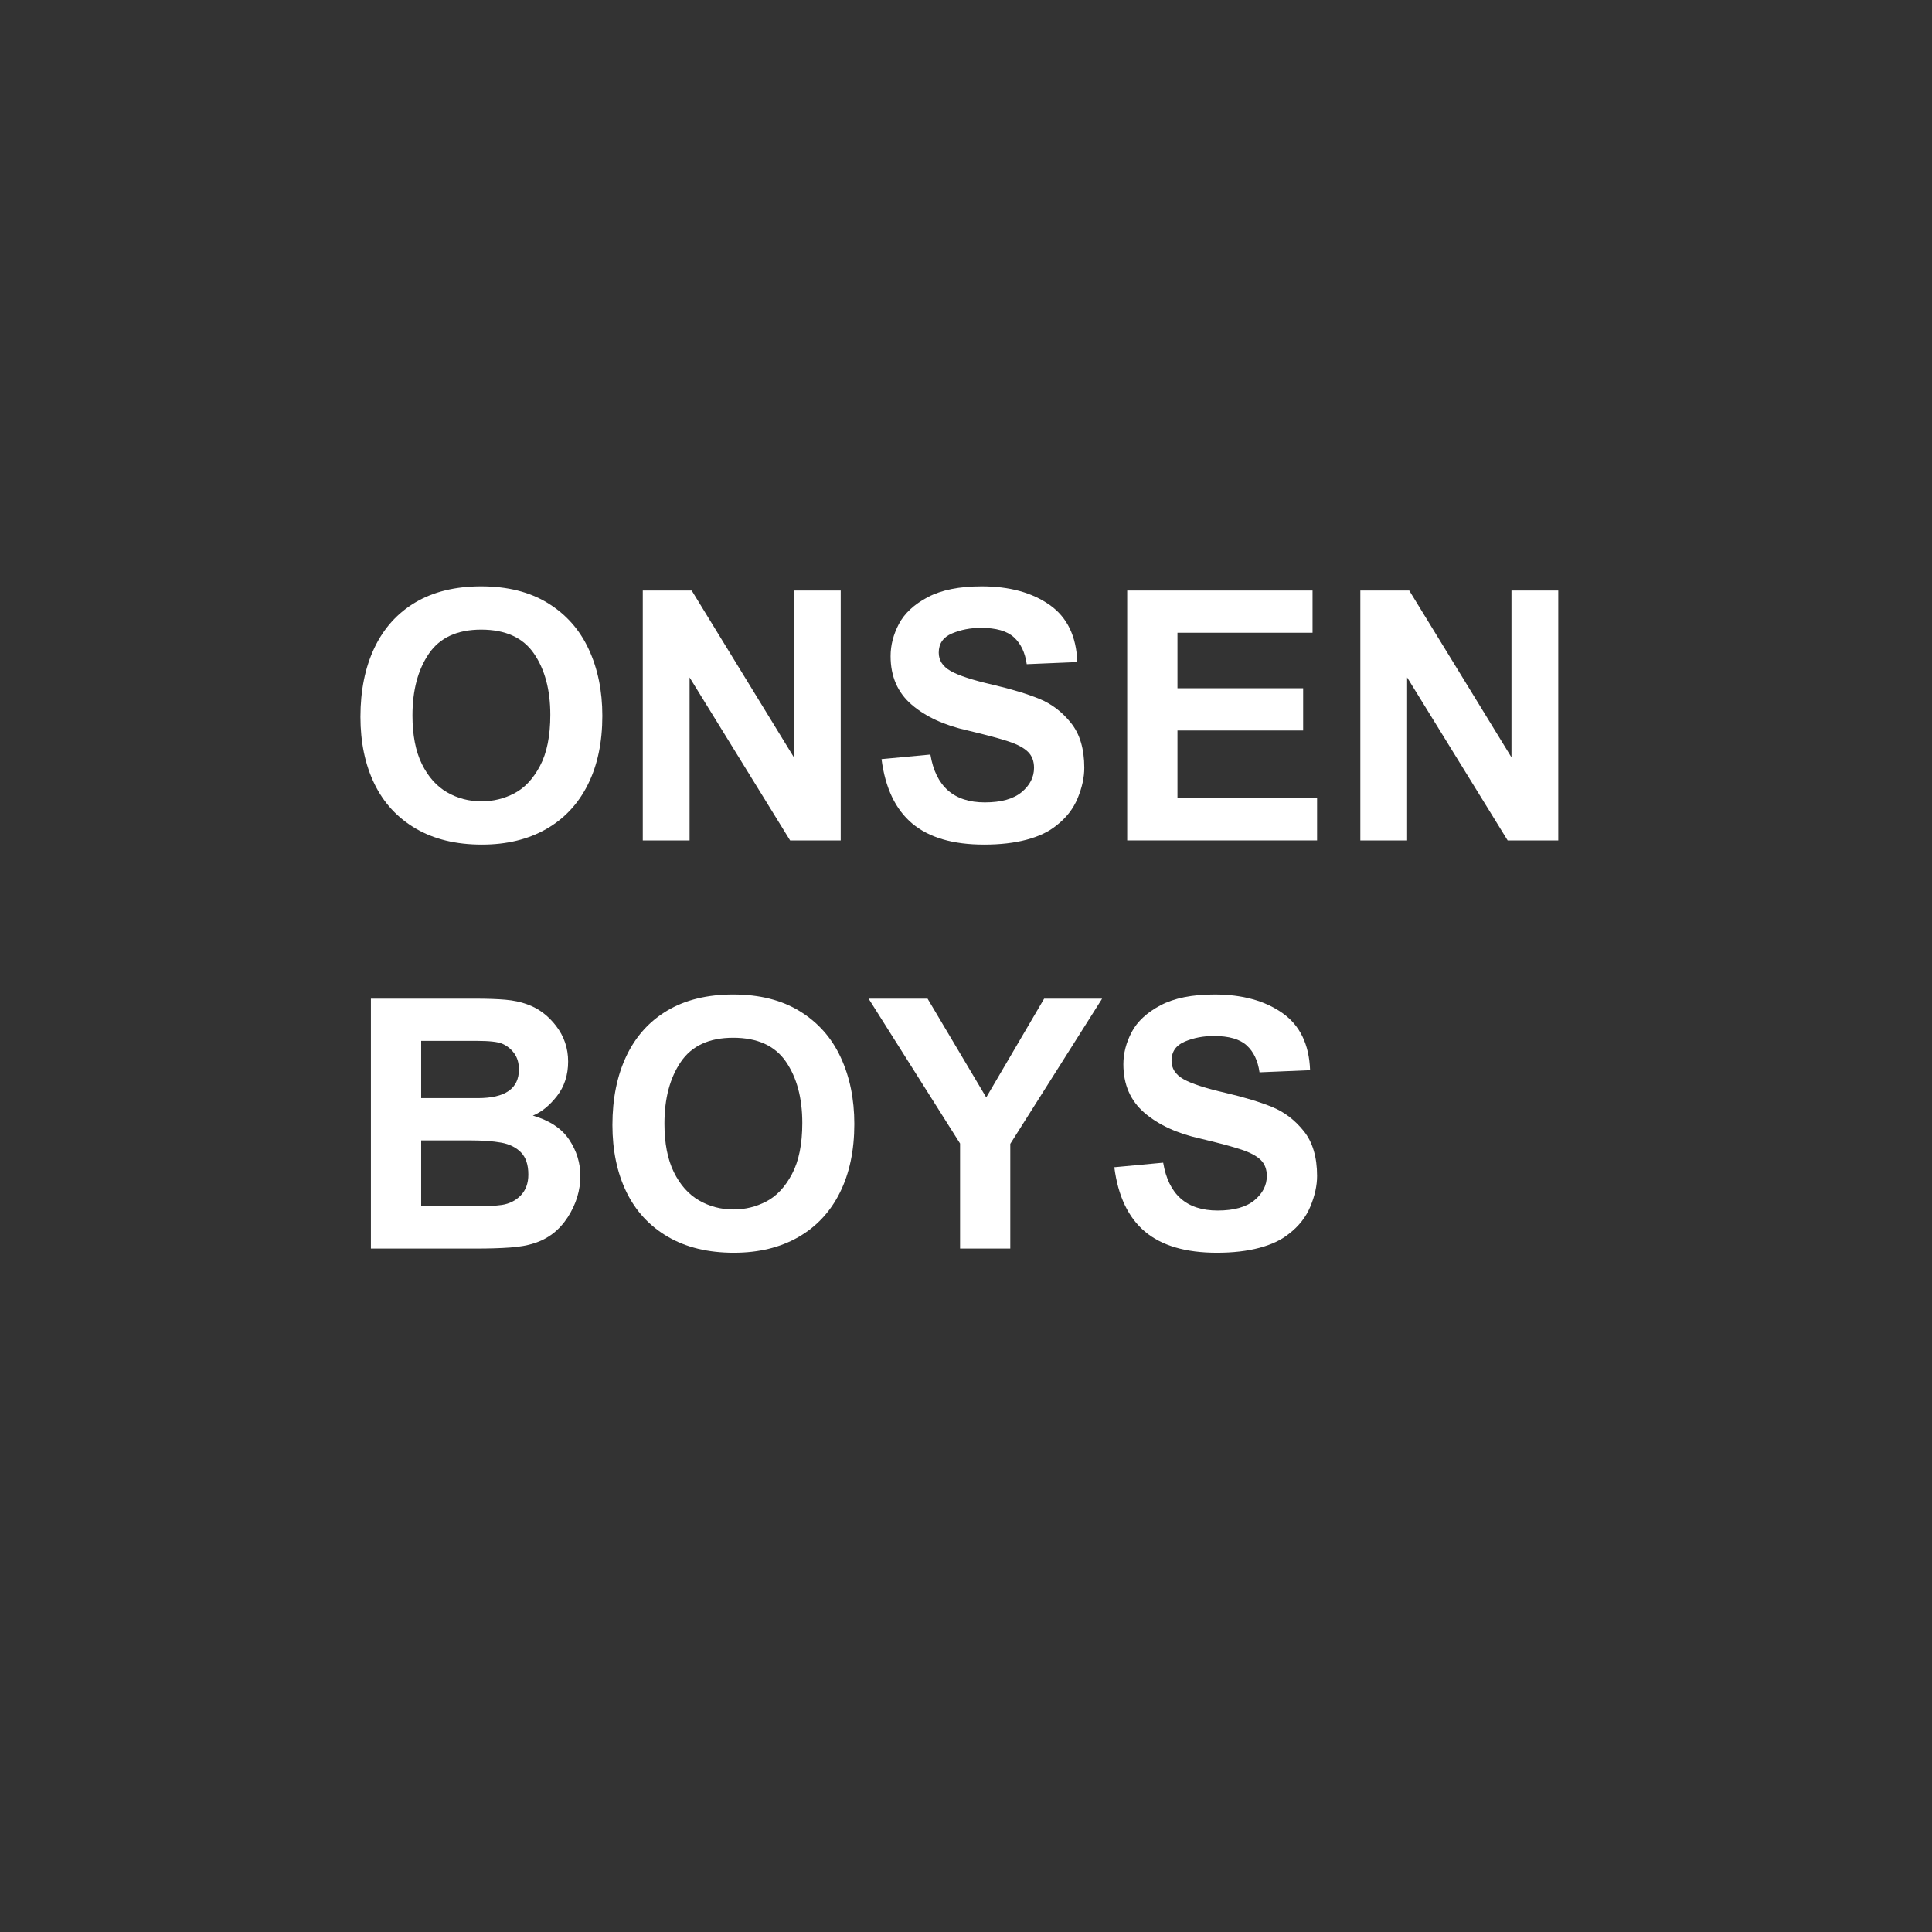 <svg version="1.0" preserveAspectRatio="xMidYMid meet" height="800" viewBox="0 0 600 600" zoomAndPan="magnify" width="800" xmlns:xlink="http://www.w3.org/1999/xlink" xmlns="http://www.w3.org/2000/svg"><rect x="0" y="0" width="600" height="600" fill="#333333" stroke="none"/><defs><g></g></defs><g fill-opacity="1" fill="#ffffff"><g transform="translate(107.281, 261)"><g><path d="M 42.156 -78.906 C 50.32 -78.906 57.223 -77.172 62.859 -73.703 C 68.504 -70.234 72.734 -65.461 75.547 -59.391 C 78.367 -53.328 79.781 -46.43 79.781 -38.703 C 79.781 -30.461 78.281 -23.344 75.281 -17.344 C 72.281 -11.344 67.961 -6.734 62.328 -3.516 C 56.691 -0.305 50.039 1.297 42.375 1.297 C 34.352 1.297 27.504 -0.363 21.828 -3.688 C 16.16 -7.008 11.879 -11.648 8.984 -17.609 C 6.098 -23.578 4.656 -30.5 4.656 -38.375 C 4.656 -46.539 6.098 -53.676 8.984 -59.781 C 11.879 -65.883 16.125 -70.598 21.719 -73.922 C 27.32 -77.242 34.133 -78.906 42.156 -78.906 Z M 20.812 -38.797 C 20.812 -32.734 21.785 -27.711 23.734 -23.734 C 25.691 -19.766 28.297 -16.836 31.547 -14.953 C 34.797 -13.078 38.367 -12.141 42.266 -12.141 C 45.879 -12.141 49.273 -12.969 52.453 -14.625 C 55.641 -16.289 58.297 -19.129 60.422 -23.141 C 62.555 -27.148 63.625 -32.441 63.625 -39.016 C 63.625 -46.754 61.926 -53.098 58.531 -58.047 C 55.133 -62.992 49.676 -65.469 42.156 -65.469 C 34.719 -65.469 29.301 -62.973 25.906 -57.984 C 22.508 -53.004 20.812 -46.609 20.812 -38.797 Z M 20.812 -38.797"></path></g></g></g><g fill-opacity="1" fill="#ffffff"><g transform="translate(191.606, 261)"><g><path d="M 54.953 -25.797 L 54.953 -77.609 L 69.484 -77.609 L 69.484 0 L 53.766 0 L 22.547 -50.625 L 22.547 0 L 8.016 0 L 8.016 -77.609 L 23.203 -77.609 Z M 54.953 -25.797"></path></g></g></g><g fill-opacity="1" fill="#ffffff"><g transform="translate(269.861, 261)"><g><path d="M 35.016 -78.906 C 43.609 -78.906 50.633 -76.988 56.094 -73.156 C 61.551 -69.332 64.422 -63.41 64.703 -55.391 L 49 -54.734 C 48.488 -58.348 47.164 -61.129 45.031 -63.078 C 42.906 -65.035 39.492 -66.016 34.797 -66.016 C 31.547 -66.016 28.547 -65.438 25.797 -64.281 C 23.047 -63.125 21.672 -61.133 21.672 -58.312 C 21.672 -55.926 22.898 -54.031 25.359 -52.625 C 27.816 -51.219 32.191 -49.789 38.484 -48.344 C 44.336 -46.969 49.16 -45.504 52.953 -43.953 C 56.742 -42.398 60.008 -39.906 62.75 -36.469 C 65.5 -33.039 66.875 -28.398 66.875 -22.547 C 66.875 -19.578 66.188 -16.43 64.812 -13.109 C 63.445 -9.785 61.207 -6.93 58.094 -4.547 C 55.781 -2.672 52.727 -1.227 48.938 -0.219 C 45.145 0.789 40.754 1.297 35.766 1.297 C 26.086 1.297 18.645 -0.883 13.438 -5.25 C 8.238 -9.625 5.062 -16.289 3.906 -25.25 L 19.078 -26.672 C 20.734 -16.766 26.367 -11.812 35.984 -11.812 C 41.047 -11.812 44.859 -12.875 47.422 -15 C 49.984 -17.133 51.266 -19.648 51.266 -22.547 C 51.266 -24.641 50.629 -26.301 49.359 -27.531 C 48.098 -28.758 46.113 -29.82 43.406 -30.719 C 40.695 -31.625 36.453 -32.766 30.672 -34.141 C 23.441 -35.734 17.641 -38.406 13.266 -42.156 C 8.898 -45.914 6.719 -50.941 6.719 -57.234 C 6.719 -60.629 7.582 -63.969 9.312 -67.25 C 11.051 -70.539 14.035 -73.305 18.266 -75.547 C 22.492 -77.785 28.078 -78.906 35.016 -78.906 Z M 35.016 -78.906"></path></g></g></g><g fill-opacity="1" fill="#ffffff"><g transform="translate(342.155, 261)"><g><path d="M 65.469 -64.5 L 23.516 -64.5 L 23.516 -47.266 L 62.547 -47.266 L 62.547 -34.141 L 23.516 -34.141 L 23.516 -13.109 L 66.875 -13.109 L 66.875 0 L 7.906 0 L 7.906 -77.609 L 65.469 -77.609 Z M 65.469 -64.5"></path></g></g></g><g fill-opacity="1" fill="#ffffff"><g transform="translate(414.449, 261)"><g><path d="M 54.953 -25.797 L 54.953 -77.609 L 69.484 -77.609 L 69.484 0 L 53.766 0 L 22.547 -50.625 L 22.547 0 L 8.016 0 L 8.016 -77.609 L 23.203 -77.609 Z M 54.953 -25.797"></path></g></g></g><g fill-opacity="1" fill="#ffffff"><g transform="translate(107.281, 387.75)"><g><path d="M 56.359 -75.875 C 59.898 -74.645 62.914 -72.406 65.406 -69.156 C 67.906 -65.906 69.156 -62.219 69.156 -58.094 C 69.156 -53.906 68 -50.328 65.688 -47.359 C 63.375 -44.398 60.879 -42.379 58.203 -41.297 C 63.41 -39.773 67.172 -37.281 69.484 -33.812 C 71.797 -30.344 72.953 -26.586 72.953 -22.547 C 72.953 -18.066 71.648 -13.801 69.047 -9.75 C 66.441 -5.707 62.938 -3 58.531 -1.625 C 56.582 -0.977 54.125 -0.547 51.156 -0.328 C 48.195 -0.109 44.586 0 40.328 0 L 7.906 0 L 7.906 -77.609 L 40.328 -77.609 C 44.078 -77.609 47.195 -77.5 49.688 -77.281 C 52.188 -77.062 54.41 -76.594 56.359 -75.875 Z M 53.875 -55.609 C 53.875 -57.629 53.383 -59.305 52.406 -60.641 C 51.426 -61.984 50.18 -62.977 48.672 -63.625 C 47.297 -64.207 44.656 -64.5 40.75 -64.5 L 23.516 -64.5 L 23.516 -46.719 L 41.078 -46.719 C 49.609 -46.719 53.875 -49.68 53.875 -55.609 Z M 48.562 -13.547 C 50.945 -13.91 52.914 -14.906 54.469 -16.531 C 56.02 -18.156 56.797 -20.305 56.797 -22.984 C 56.797 -26.016 56.035 -28.305 54.516 -29.859 C 53.004 -31.41 50.961 -32.422 48.391 -32.891 C 45.828 -33.359 42.488 -33.594 38.375 -33.594 L 23.516 -33.594 L 23.516 -13.109 L 39.781 -13.109 C 43.539 -13.109 46.469 -13.254 48.562 -13.547 Z M 48.562 -13.547"></path></g></g></g><g fill-opacity="1" fill="#ffffff"><g transform="translate(185.536, 387.75)"><g><path d="M 42.156 -78.906 C 50.32 -78.906 57.223 -77.172 62.859 -73.703 C 68.504 -70.234 72.734 -65.461 75.547 -59.391 C 78.367 -53.328 79.781 -46.43 79.781 -38.703 C 79.781 -30.461 78.281 -23.344 75.281 -17.344 C 72.281 -11.344 67.961 -6.734 62.328 -3.516 C 56.691 -0.305 50.039 1.297 42.375 1.297 C 34.352 1.297 27.504 -0.363 21.828 -3.688 C 16.16 -7.008 11.879 -11.648 8.984 -17.609 C 6.098 -23.578 4.656 -30.5 4.656 -38.375 C 4.656 -46.539 6.098 -53.676 8.984 -59.781 C 11.879 -65.883 16.125 -70.598 21.719 -73.922 C 27.32 -77.242 34.133 -78.906 42.156 -78.906 Z M 20.812 -38.797 C 20.812 -32.734 21.785 -27.711 23.734 -23.734 C 25.691 -19.766 28.297 -16.836 31.547 -14.953 C 34.797 -13.078 38.367 -12.141 42.266 -12.141 C 45.879 -12.141 49.273 -12.969 52.453 -14.625 C 55.641 -16.289 58.297 -19.129 60.422 -23.141 C 62.555 -27.148 63.625 -32.441 63.625 -39.016 C 63.625 -46.754 61.926 -53.098 58.531 -58.047 C 55.133 -62.992 49.676 -65.469 42.156 -65.469 C 34.719 -65.469 29.301 -62.973 25.906 -57.984 C 22.508 -53.004 20.812 -46.609 20.812 -38.797 Z M 20.812 -38.797"></path></g></g></g><g fill-opacity="1" fill="#ffffff"><g transform="translate(269.861, 387.75)"><g><path d="M 36.422 -46.938 L 54.406 -77.609 L 72.406 -77.609 L 43.891 -32.516 L 43.891 0 L 28.297 0 L 28.297 -32.625 L -0.109 -77.609 L 18.203 -77.609 Z M 36.422 -46.938"></path></g></g></g><g fill-opacity="1" fill="#ffffff"><g transform="translate(342.155, 387.75)"><g><path d="M 35.016 -78.906 C 43.609 -78.906 50.633 -76.988 56.094 -73.156 C 61.551 -69.332 64.422 -63.41 64.703 -55.391 L 49 -54.734 C 48.488 -58.348 47.164 -61.129 45.031 -63.078 C 42.906 -65.035 39.492 -66.016 34.797 -66.016 C 31.547 -66.016 28.547 -65.438 25.797 -64.281 C 23.047 -63.125 21.672 -61.133 21.672 -58.312 C 21.672 -55.926 22.898 -54.031 25.359 -52.625 C 27.816 -51.219 32.191 -49.789 38.484 -48.344 C 44.336 -46.969 49.16 -45.504 52.953 -43.953 C 56.742 -42.398 60.008 -39.906 62.75 -36.469 C 65.5 -33.039 66.875 -28.398 66.875 -22.547 C 66.875 -19.578 66.188 -16.43 64.812 -13.109 C 63.445 -9.785 61.207 -6.93 58.094 -4.547 C 55.781 -2.672 52.727 -1.227 48.938 -0.219 C 45.145 0.789 40.754 1.297 35.766 1.297 C 26.086 1.297 18.645 -0.883 13.438 -5.25 C 8.238 -9.625 5.062 -16.289 3.906 -25.25 L 19.078 -26.672 C 20.734 -16.766 26.367 -11.812 35.984 -11.812 C 41.047 -11.812 44.859 -12.875 47.422 -15 C 49.984 -17.133 51.266 -19.648 51.266 -22.547 C 51.266 -24.641 50.629 -26.301 49.359 -27.531 C 48.098 -28.758 46.113 -29.82 43.406 -30.719 C 40.695 -31.625 36.453 -32.766 30.672 -34.141 C 23.441 -35.734 17.641 -38.406 13.266 -42.156 C 8.898 -45.914 6.719 -50.941 6.719 -57.234 C 6.719 -60.629 7.582 -63.969 9.312 -67.25 C 11.051 -70.539 14.035 -73.305 18.266 -75.547 C 22.492 -77.785 28.078 -78.906 35.016 -78.906 Z M 35.016 -78.906"></path></g></g></g></svg>